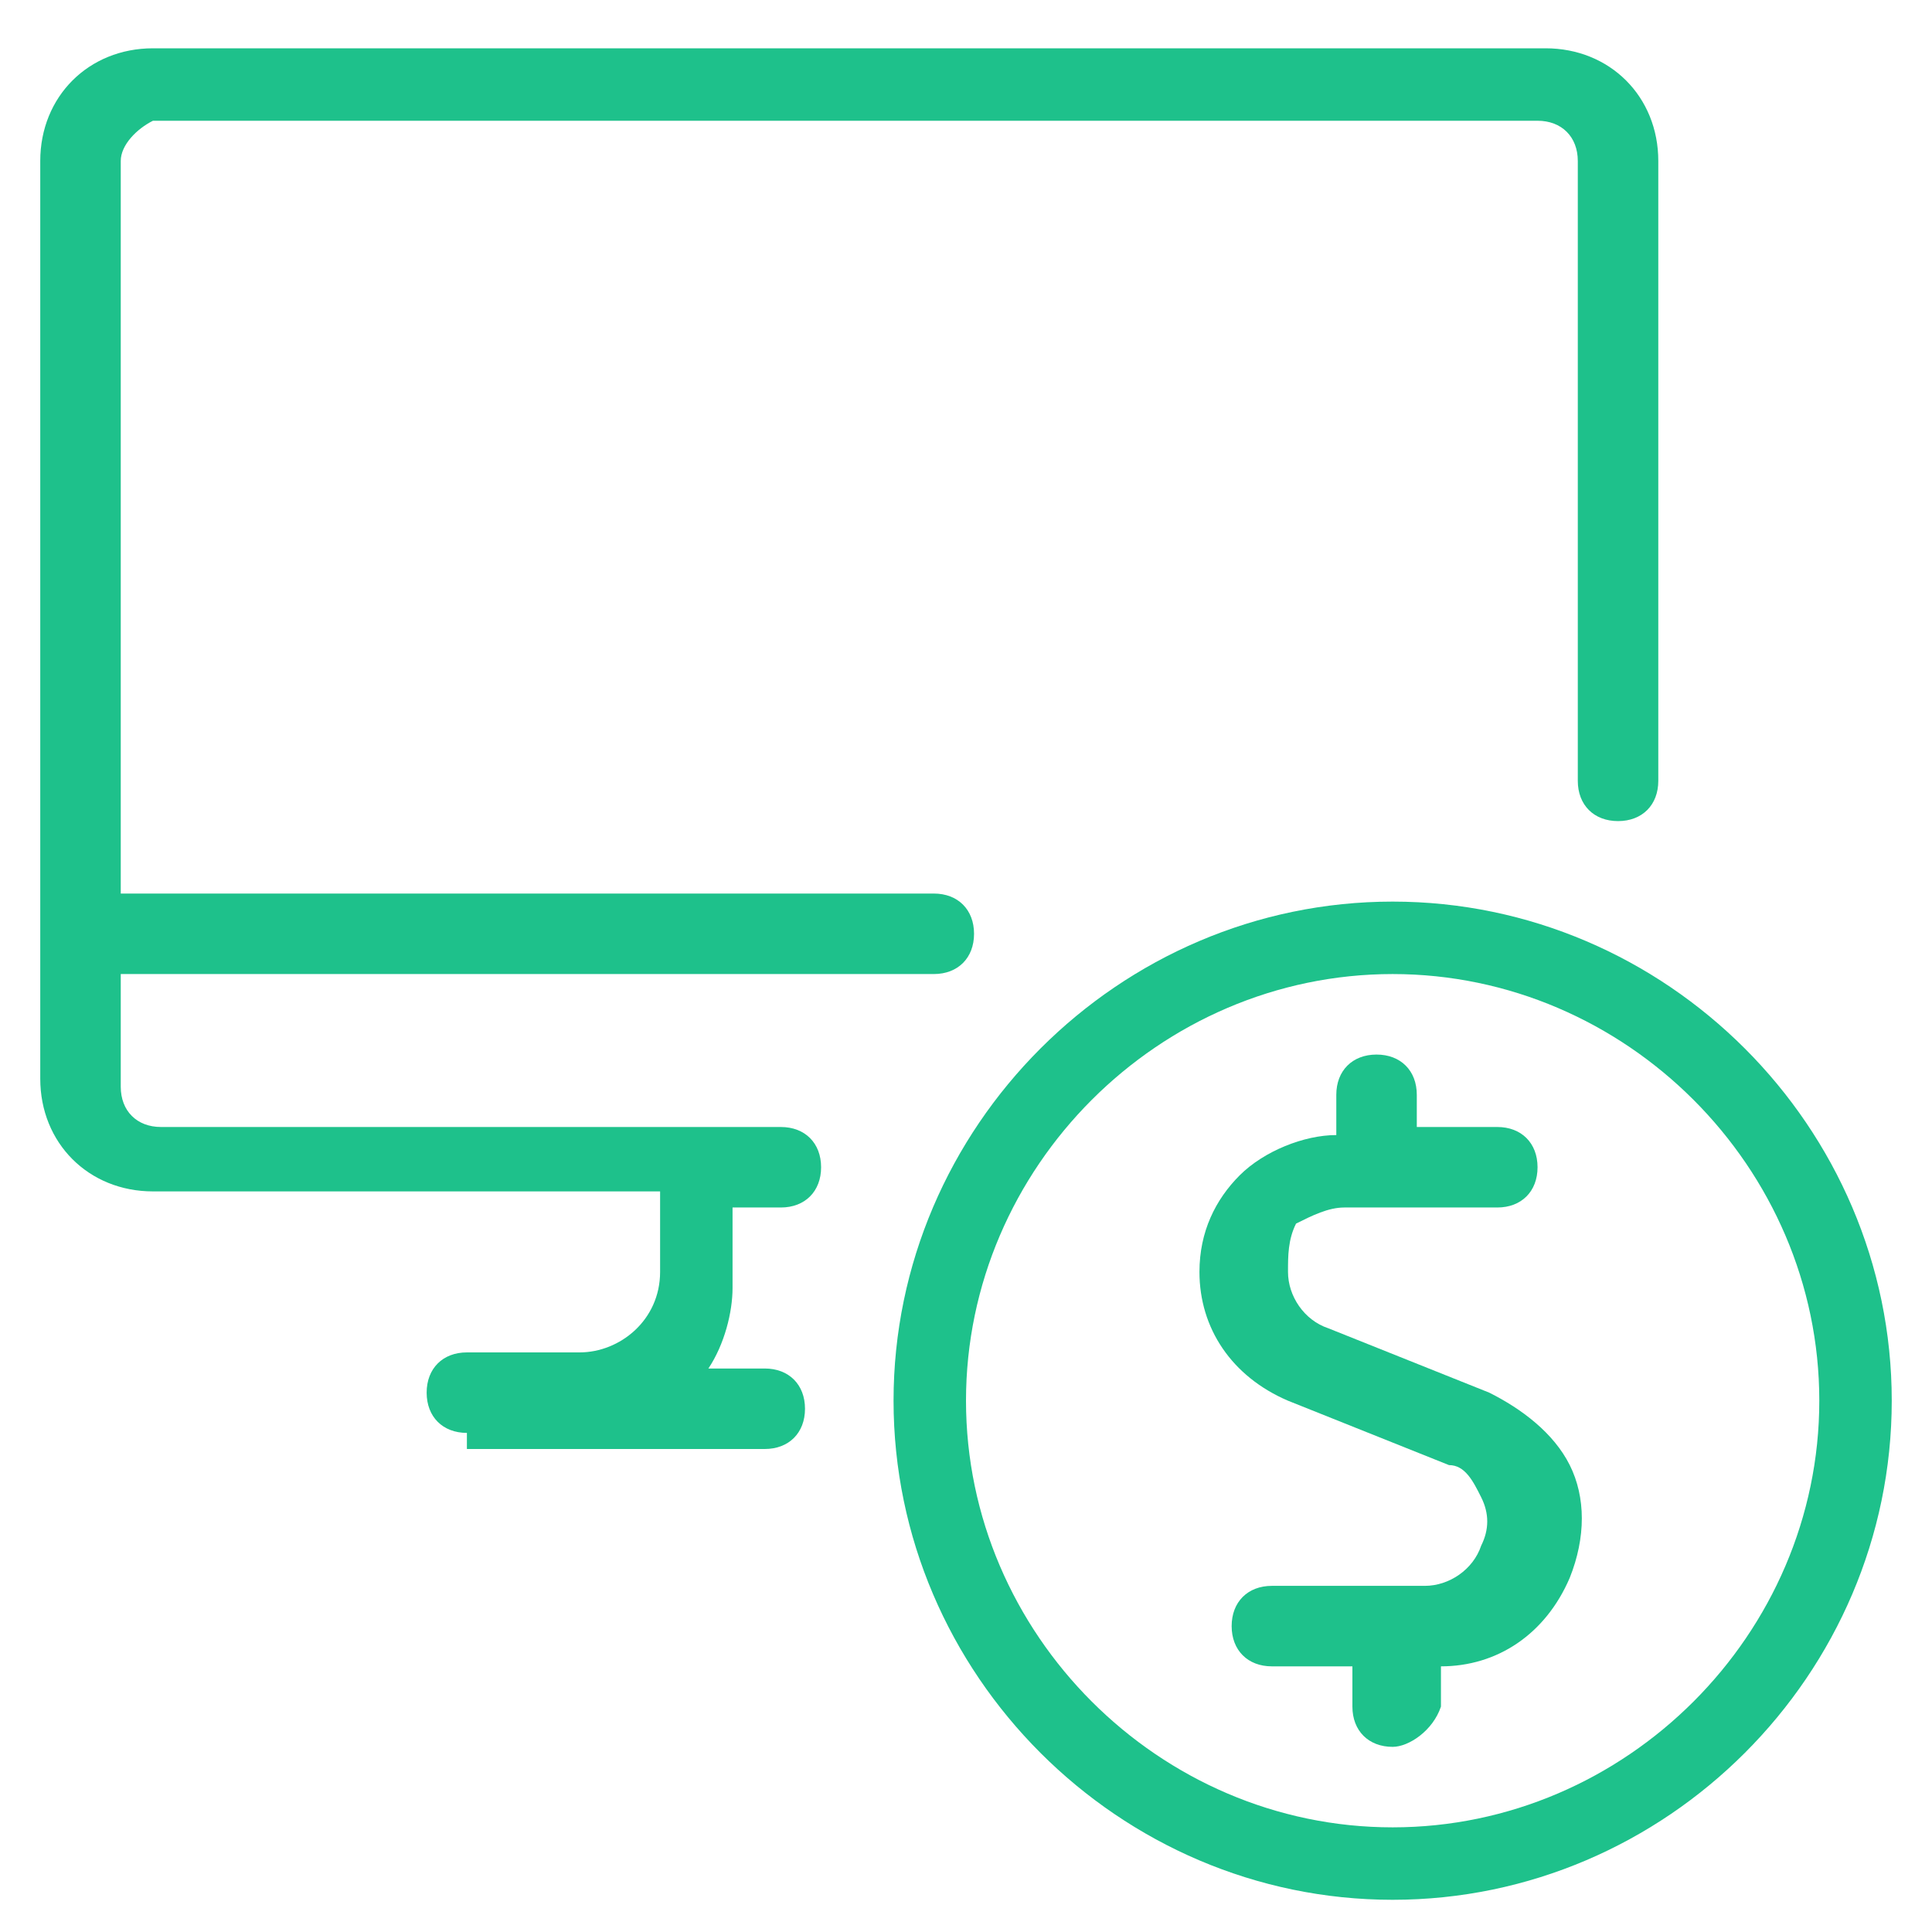 <svg xmlns="http://www.w3.org/2000/svg" xmlns:xlink="http://www.w3.org/1999/xlink" id="Layer_1" x="0px" y="0px" viewBox="0 0 24 24" style="enable-background:new 0 0 24 24;" xml:space="preserve"> <style type="text/css"> .st0{fill:#1EC18B;} .st1{fill:#597179;} .st2{fill:#182022;} .st3{fill:#818A91;} .st4{fill:#FFFFFF;} </style> <g> <path class="st0" d="M5.8,17.8c-0.3,0-0.5-0.2-0.5-0.5c0-0.3,0.2-0.5,0.5-0.5h1.4c0.5,0,1-0.4,1-1v-1H1.9c-0.8,0-1.4-0.6-1.4-1.4V2 c0-0.8,0.6-1.4,1.4-1.4h17.3c0.8,0,1.4,0.6,1.4,1.4v7.7c0,0.3-0.2,0.5-0.5,0.5c-0.3,0-0.5-0.2-0.5-0.5V2c0-0.3-0.2-0.5-0.5-0.5H1.9 C1.7,1.6,1.5,1.8,1.5,2v9.1h10.1c0.3,0,0.5,0.2,0.5,0.5c0,0.3-0.2,0.5-0.5,0.5H1.5v1.4c0,0.3,0.2,0.5,0.5,0.5h7.7 c0.3,0,0.5,0.2,0.5,0.5c0,0.3-0.2,0.5-0.5,0.5H9.1v1c0,0.3-0.1,0.7-0.3,1h0.7c0.3,0,0.5,0.2,0.5,0.5c0,0.3-0.2,0.5-0.5,0.5H5.8z"></path> <path class="st0" d="M17.3,21.7c-0.3,0-0.5-0.2-0.5-0.5v-0.5h-1c-0.3,0-0.5-0.2-0.5-0.5c0-0.3,0.2-0.5,0.5-0.5h1.9 c0.3,0,0.6-0.2,0.7-0.5c0.1-0.2,0.1-0.4,0-0.6c-0.1-0.2-0.2-0.4-0.4-0.4l-2-0.8c-0.7-0.3-1.1-0.9-1.1-1.6c0-0.5,0.2-0.9,0.5-1.2 c0.3-0.3,0.8-0.5,1.2-0.5h0v-0.5c0-0.3,0.2-0.5,0.5-0.5c0.3,0,0.5,0.2,0.5,0.5V14h1c0.3,0,0.5,0.2,0.5,0.5c0,0.3-0.2,0.5-0.5,0.5 h-1.9c-0.2,0-0.4,0.1-0.6,0.2C16,15.4,16,15.6,16,15.8c0,0.3,0.2,0.6,0.5,0.7l2,0.8c0.4,0.2,0.8,0.5,1,0.9c0.2,0.4,0.2,0.9,0,1.4 c-0.3,0.7-0.9,1.1-1.6,1.1h0v0.5C17.8,21.5,17.5,21.7,17.3,21.7z"></path> <path class="st0" d="M17.3,23.6c-3.4,0-6.2-2.8-6.2-6.2s2.8-6.2,6.2-6.2s6.2,2.8,6.2,6.2S20.7,23.6,17.3,23.6z M17.3,12.1 c-2.9,0-5.3,2.4-5.3,5.3s2.4,5.3,5.3,5.3s5.3-2.4,5.3-5.3S20.2,12.1,17.3,12.1z"></path> </g> </svg>
